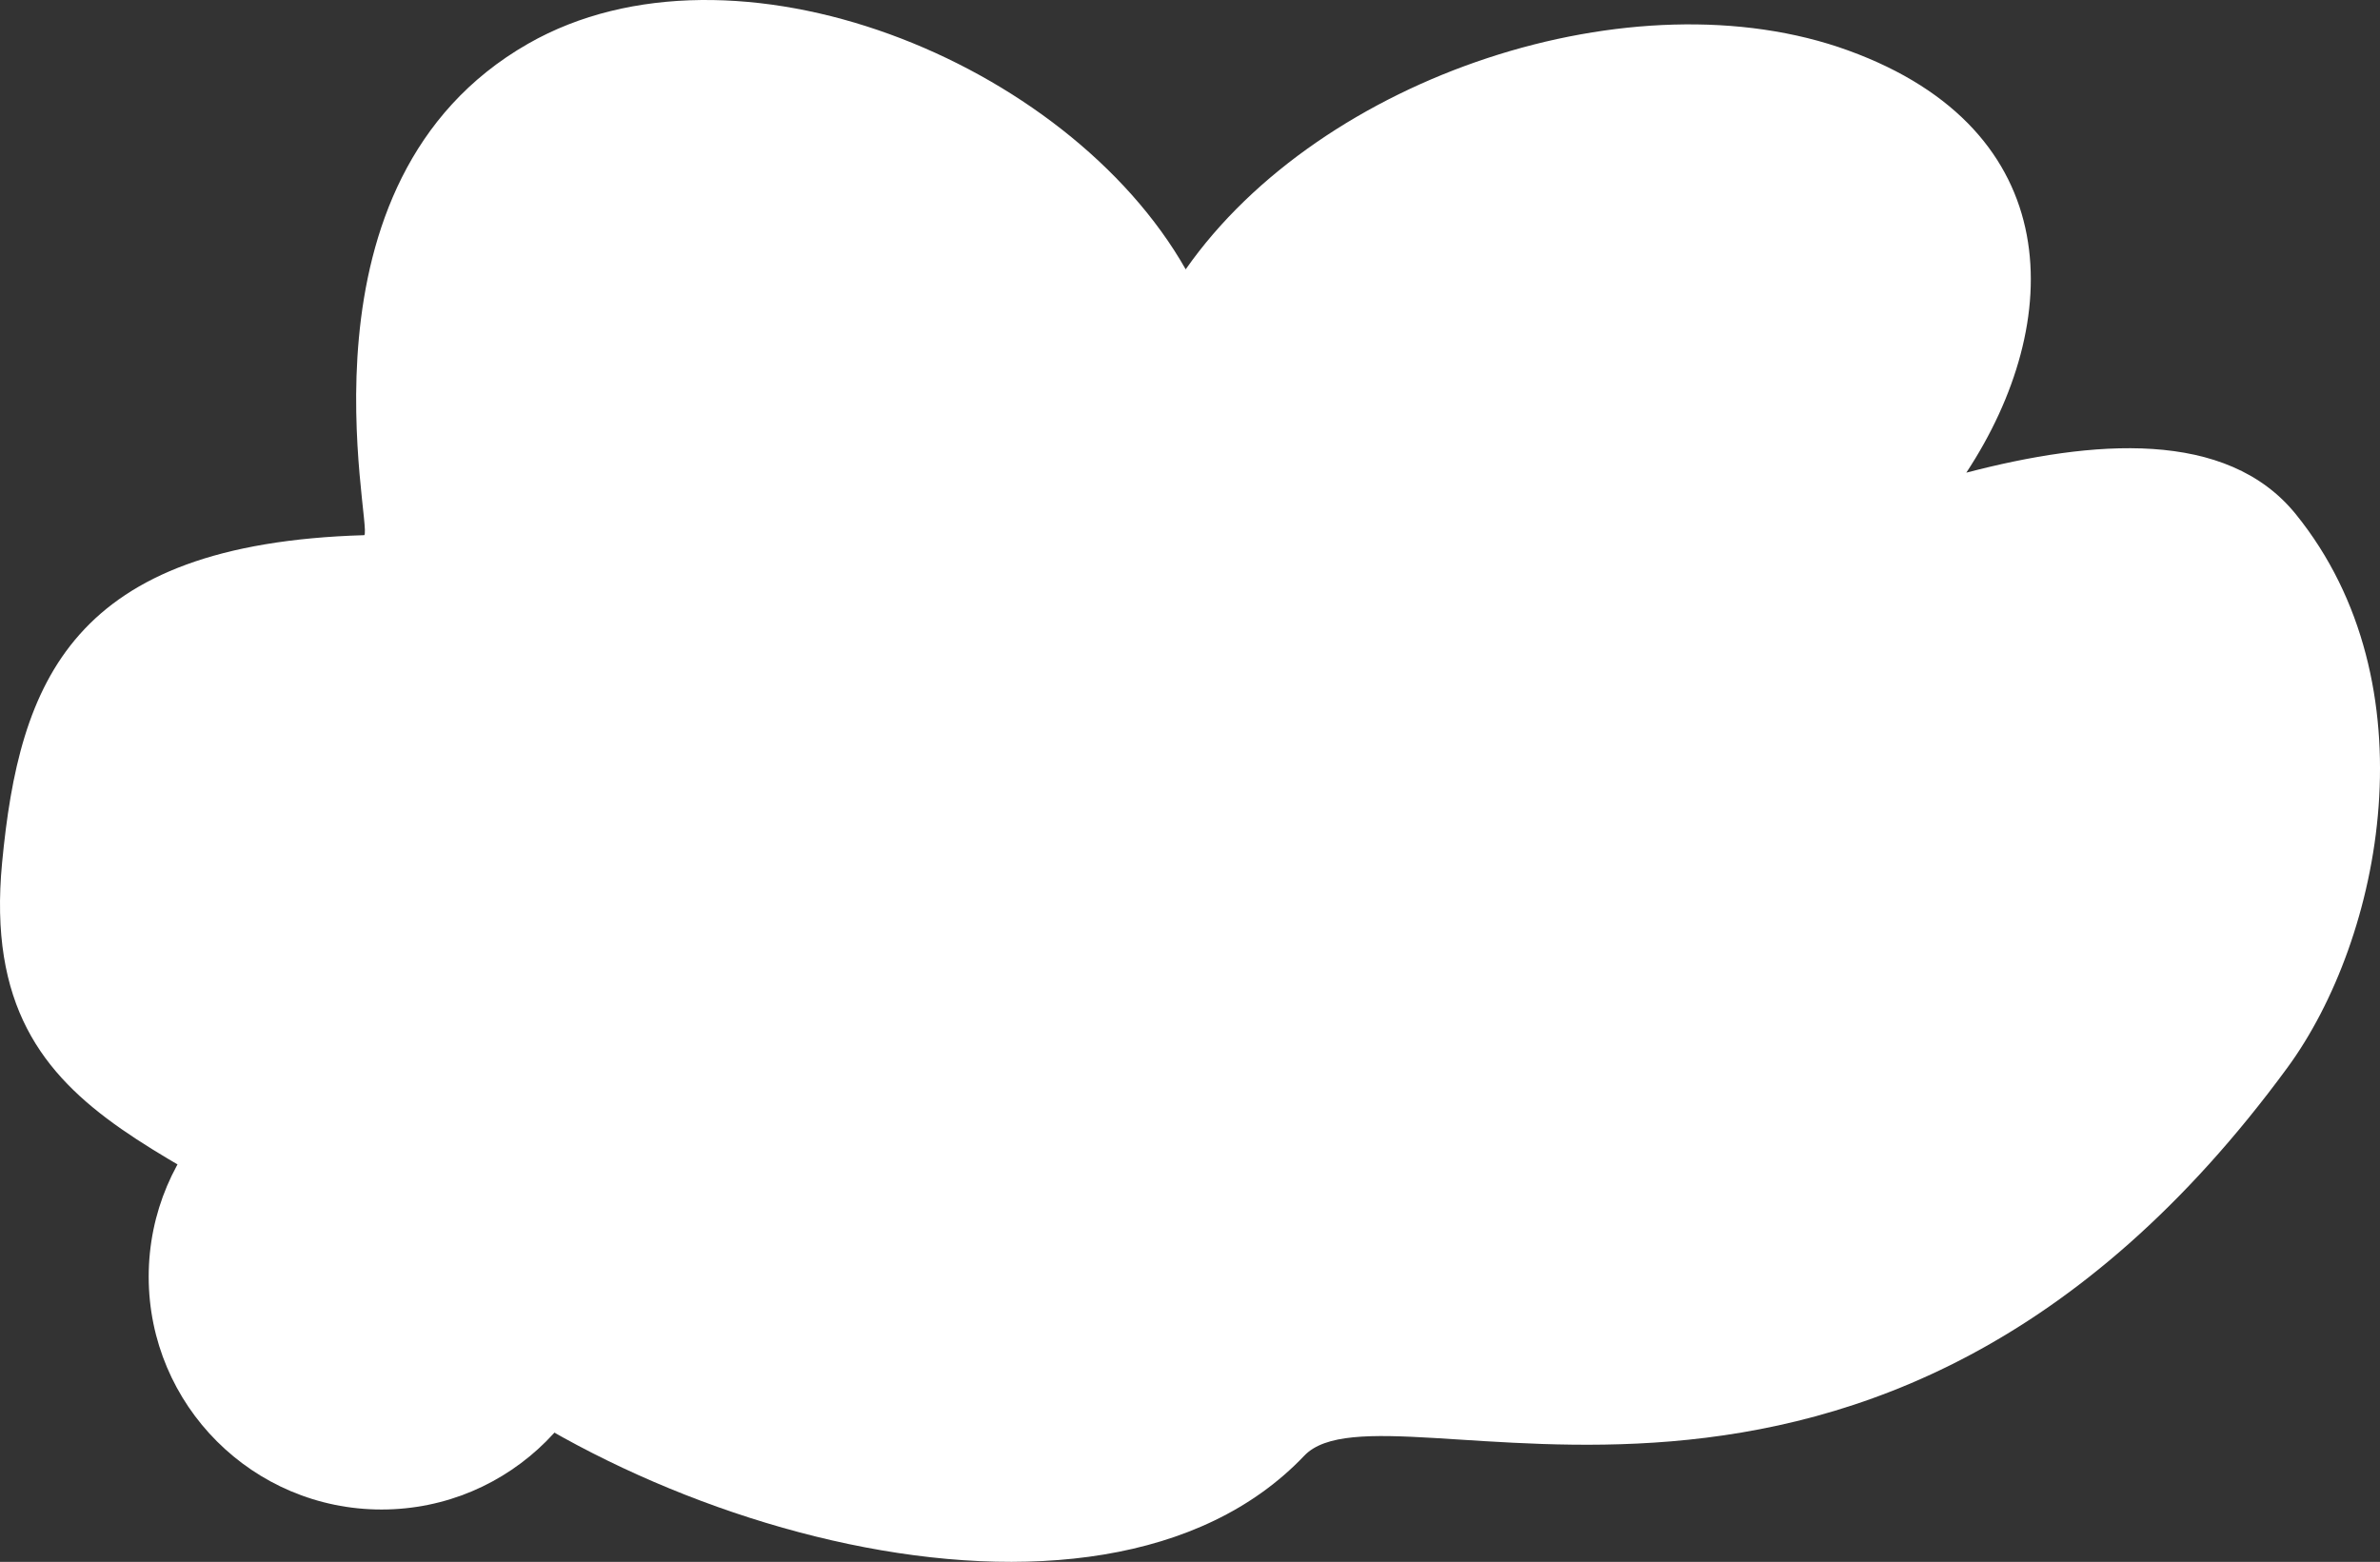 <?xml version="1.0" encoding="utf-8"?>
<!-- Generator: Adobe Illustrator 16.0.0, SVG Export Plug-In . SVG Version: 6.00 Build 0)  -->
<!DOCTYPE svg PUBLIC "-//W3C//DTD SVG 1.1//EN" "http://www.w3.org/Graphics/SVG/1.1/DTD/svg11.dtd">
<svg version="1.1" id="Layer_1" xmlns="http://www.w3.org/2000/svg" xmlns:xlink="http://www.w3.org/1999/xlink" x="0px" y="0px"
	 width="275.982px" height="181.139px" viewBox="0 0 275.982 181.139" enable-background="new 0 0 275.982 181.139"
	 xml:space="preserve">
<rect x="0" y="0" width="275.982" height="181.139" fill="#333333" stroke="none"/>
<path fill="#FFFFFF" d="M266.222,59.637c-8.02-9.921-23.53-8.65-38.21-4.82c11.51-17.48,11.74-39.72-13.68-48.96
	c-24.82-9.021-61.101,2.88-76.84,25.38c-13.73-24.2-52.4-39.8-76.25-26.17c-28,16-18,56-19,57c-34,1-40,17-42,38
	c-3.141,32.97,25,32,45,52c24.42,24.42,82,42,106,16.76c9.579-10.08,65.869,20.64,114-45
	C276.242,108.827,282.132,79.307,266.222,59.637z"/>
<circle fill="#FFFFFF" cx="44.242" cy="148.067" r="27"/>
</svg>
